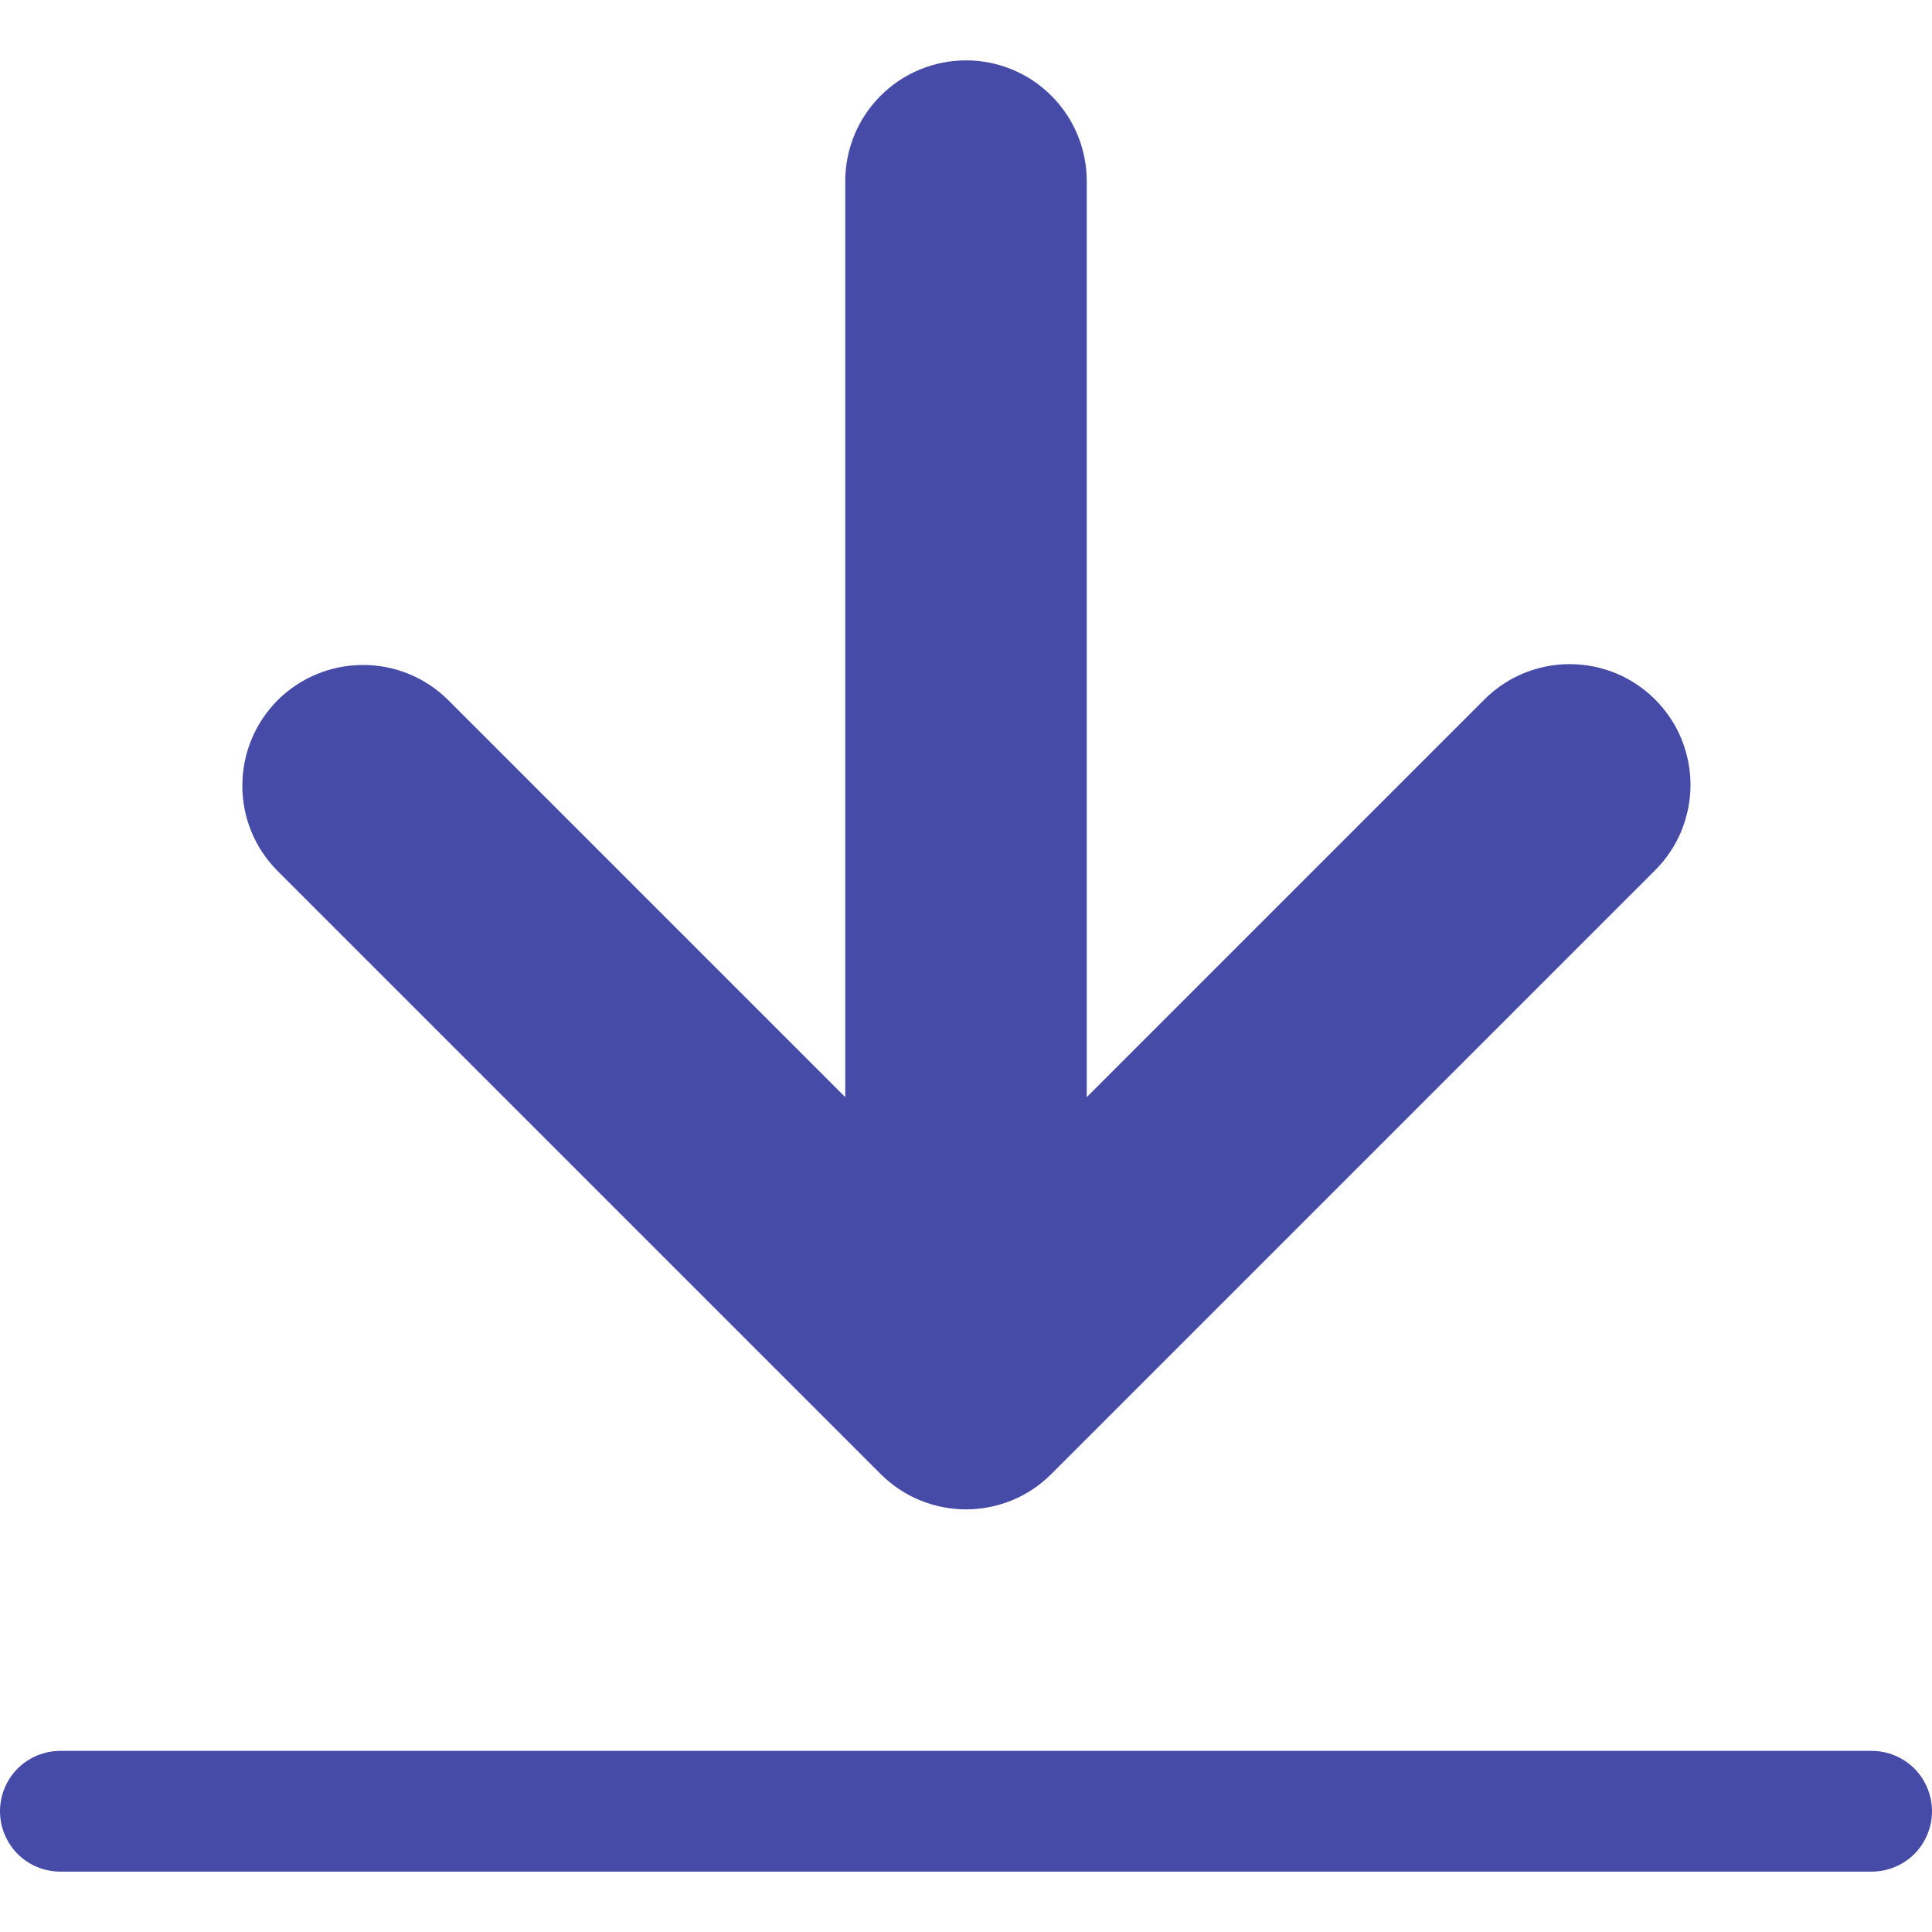 <?xml version="1.0" encoding="UTF-8"?> <svg xmlns="http://www.w3.org/2000/svg" width="16" height="16" viewBox="0 0 16 16" fill="none"><g clip-path="url(#clip0_242_205)"><path d="M0.5 14.5H15.5C15.633 14.5 15.76 14.553 15.854 14.646C15.947 14.74 16 14.867 16 15C16 15.133 15.947 15.26 15.854 15.354C15.76 15.447 15.633 15.5 15.5 15.5H0.5C0.367 15.5 0.24 15.447 0.146 15.354C0.053 15.26 0 15.133 0 15C0 14.867 0.053 14.74 0.146 14.646C0.24 14.553 0.367 14.5 0.5 14.5ZM13.707 5.793C13.614 5.7 13.504 5.626 13.383 5.576C13.261 5.526 13.131 5.5 13 5.5C12.869 5.5 12.739 5.526 12.617 5.576C12.496 5.626 12.386 5.7 12.293 5.793L9 9.086V1.5C9 1.235 8.895 0.98 8.707 0.793C8.52 0.605 8.265 0.5 8 0.5C7.735 0.5 7.48 0.605 7.293 0.793C7.105 0.98 7 1.235 7 1.5V9.086L3.707 5.793C3.519 5.608 3.265 5.505 3.002 5.507C2.738 5.508 2.486 5.613 2.299 5.799C2.113 5.986 2.008 6.238 2.007 6.502C2.005 6.765 2.108 7.019 2.293 7.207L7.293 12.207C7.386 12.3 7.496 12.374 7.617 12.424C7.739 12.474 7.869 12.5 8 12.5C8.131 12.5 8.261 12.474 8.383 12.424C8.504 12.374 8.614 12.3 8.707 12.207L13.707 7.207C13.8 7.114 13.874 7.004 13.924 6.883C13.974 6.761 14 6.631 14 6.5C14 6.369 13.974 6.239 13.924 6.117C13.874 5.996 13.8 5.886 13.707 5.793Z" fill="#464BA8"></path></g><defs><clipPath id="clip0_242_205"><rect width="16" height="16" fill="white"></rect></clipPath></defs></svg> 